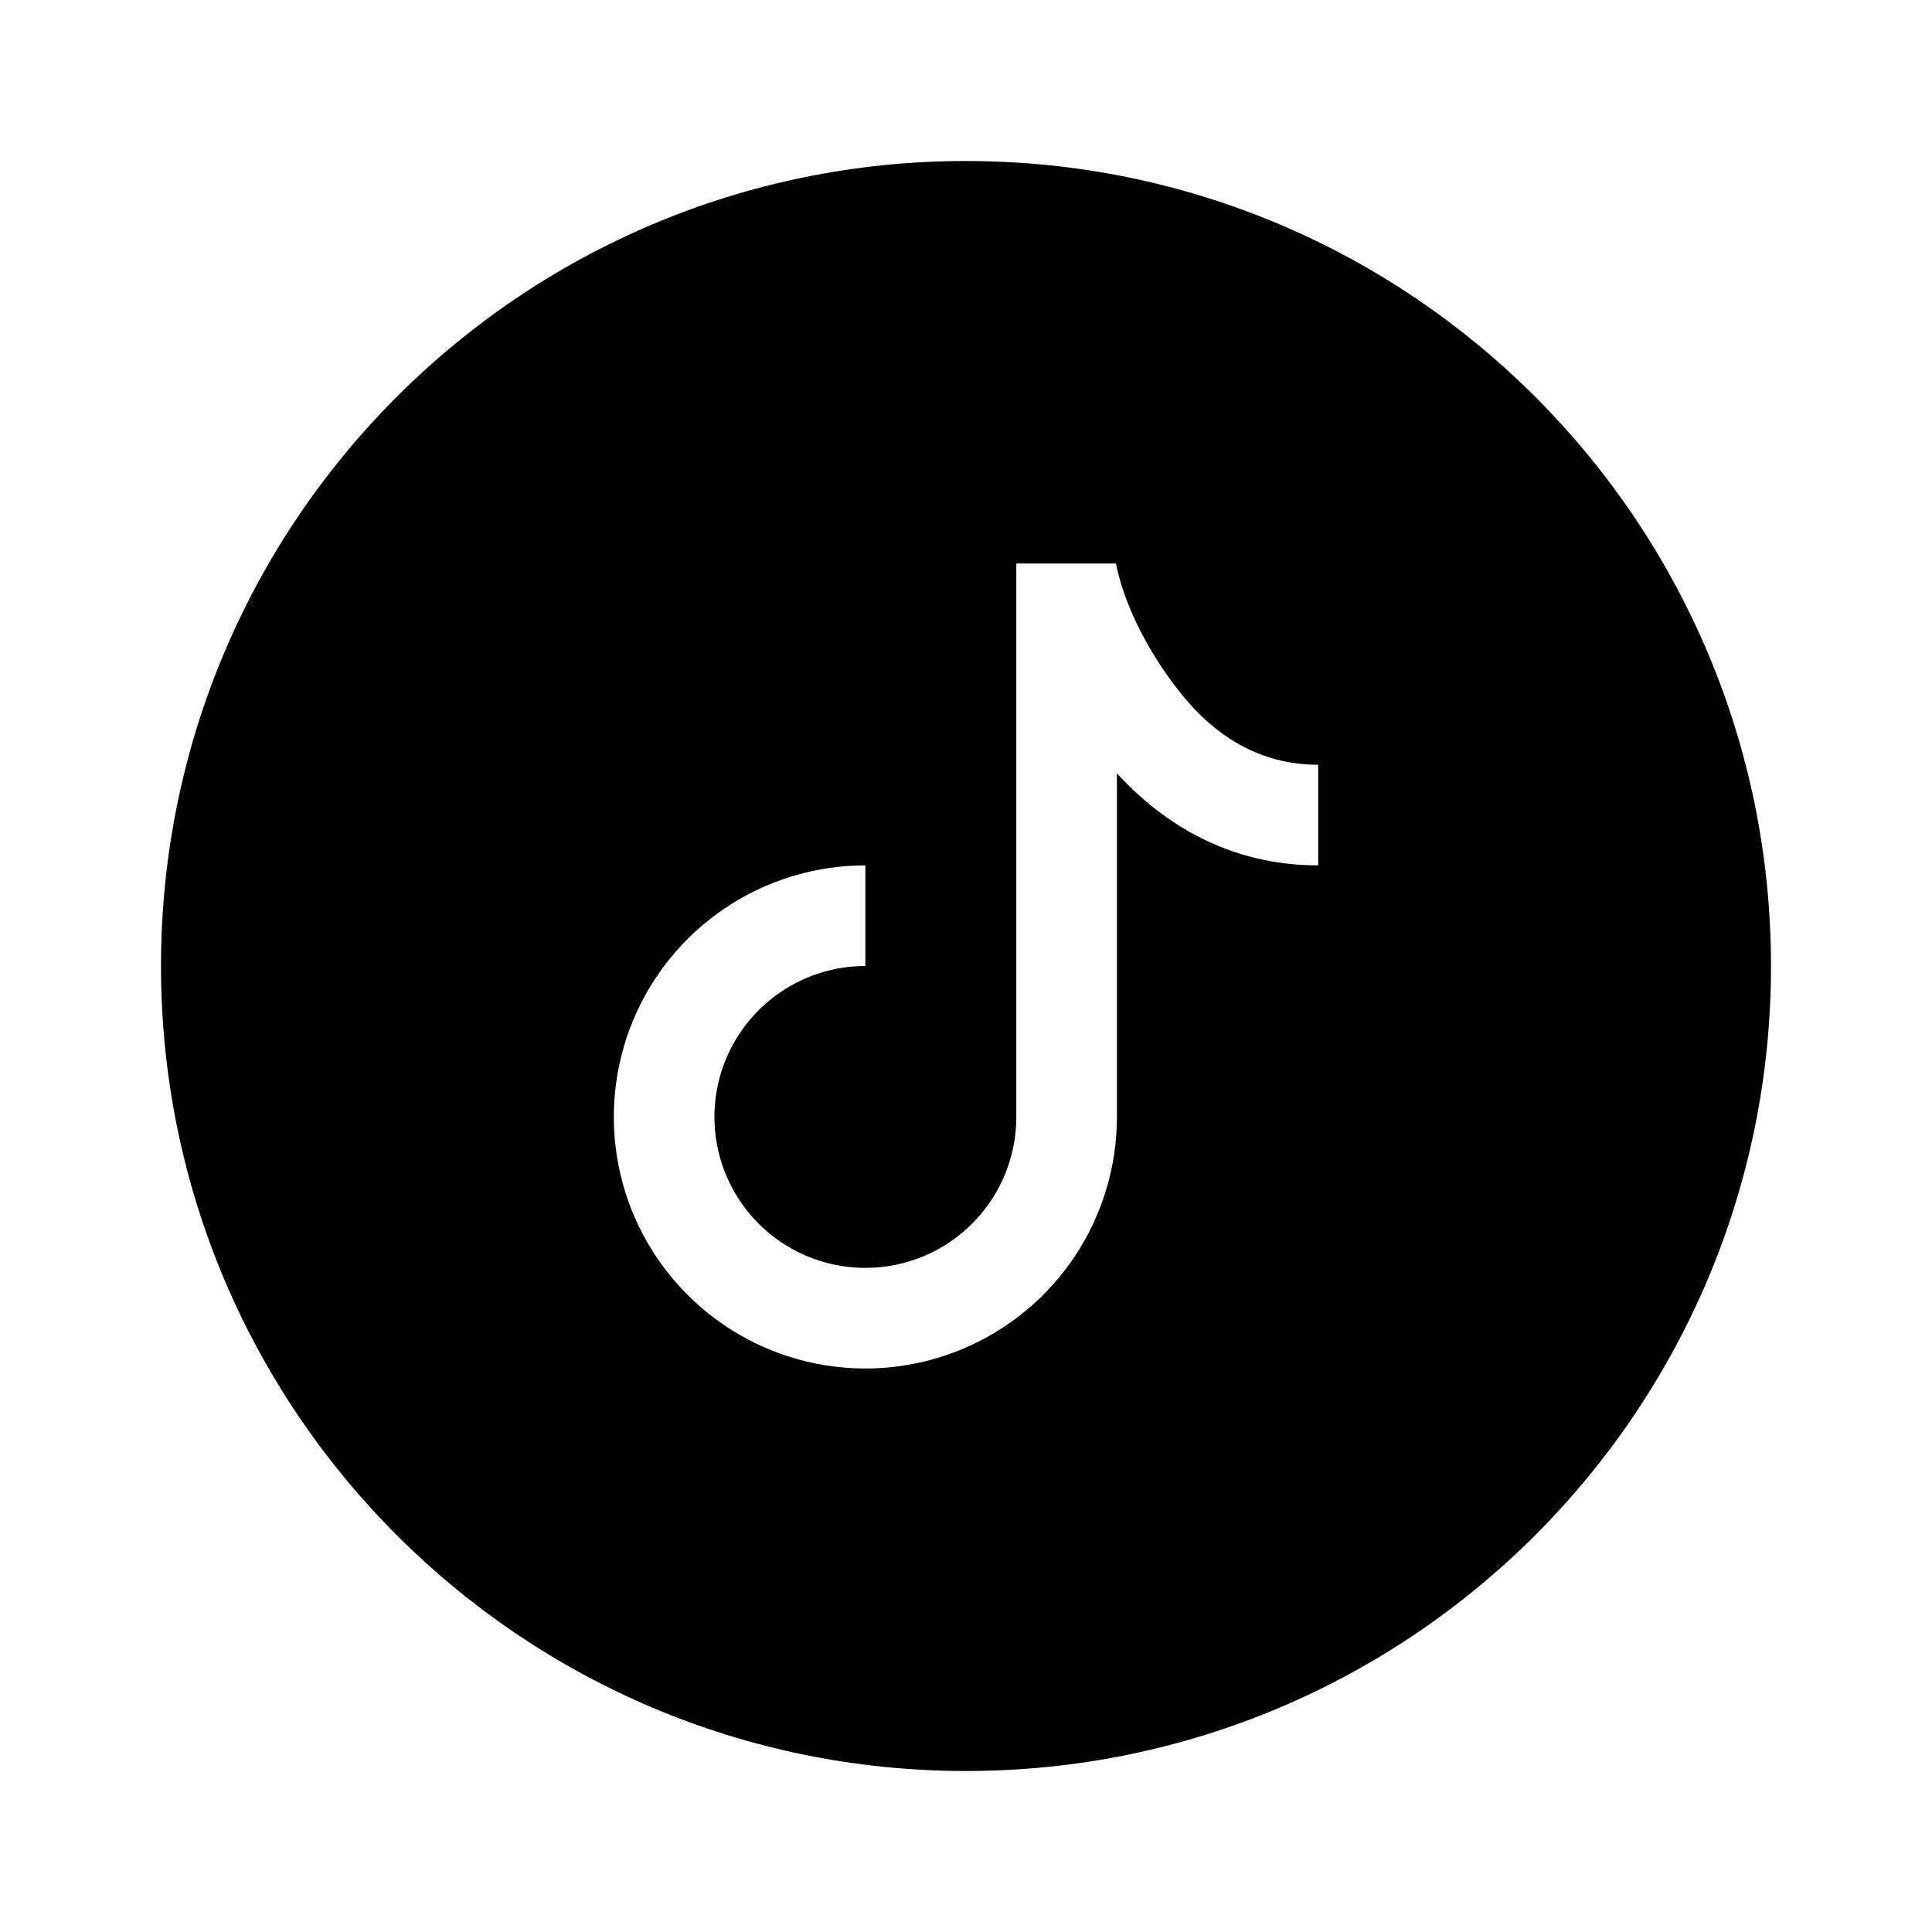 <svg
  width="48"
  height="48"
  viewBox="0 0 48 48"
  fill="currentColor"
  xmlns="http://www.w3.org/2000/svg"
>
  <path
    fill-rule="evenodd"
    clip-rule="evenodd"
    d="M24 44C35.046 44 44 35.046 44 24C44 12.954 35.046 4 24 4C12.954 4 4 12.954 4 24C4 35.046 12.954 44 24 44ZM27.725 14H25.25V27.75C25.25 28.492 25.03 29.217 24.618 29.833C24.206 30.45 23.62 30.931 22.935 31.215C22.25 31.498 21.496 31.573 20.768 31.428C20.041 31.283 19.373 30.926 18.848 30.402C18.324 29.877 17.967 29.209 17.822 28.482C17.677 27.754 17.752 27 18.035 26.315C18.319 25.63 18.8 25.044 19.417 24.632C20.033 24.22 20.758 24 21.5 24V21.5C20.264 21.5 19.055 21.867 18.028 22.553C17 23.24 16.199 24.216 15.726 25.358C15.253 26.5 15.129 27.757 15.37 28.969C15.611 30.182 16.206 31.295 17.081 32.169C17.955 33.044 19.068 33.639 20.281 33.88C21.493 34.121 22.75 33.997 23.892 33.524C25.034 33.051 26.01 32.25 26.697 31.222C27.383 30.195 27.75 28.986 27.75 27.75V19.214C28.913 20.483 30.559 21.5 32.75 21.5V19C31.246 19 30.119 18.236 29.269 17.14C28.4 16.021 27.905 14.894 27.725 14Z"
  />
</svg>
